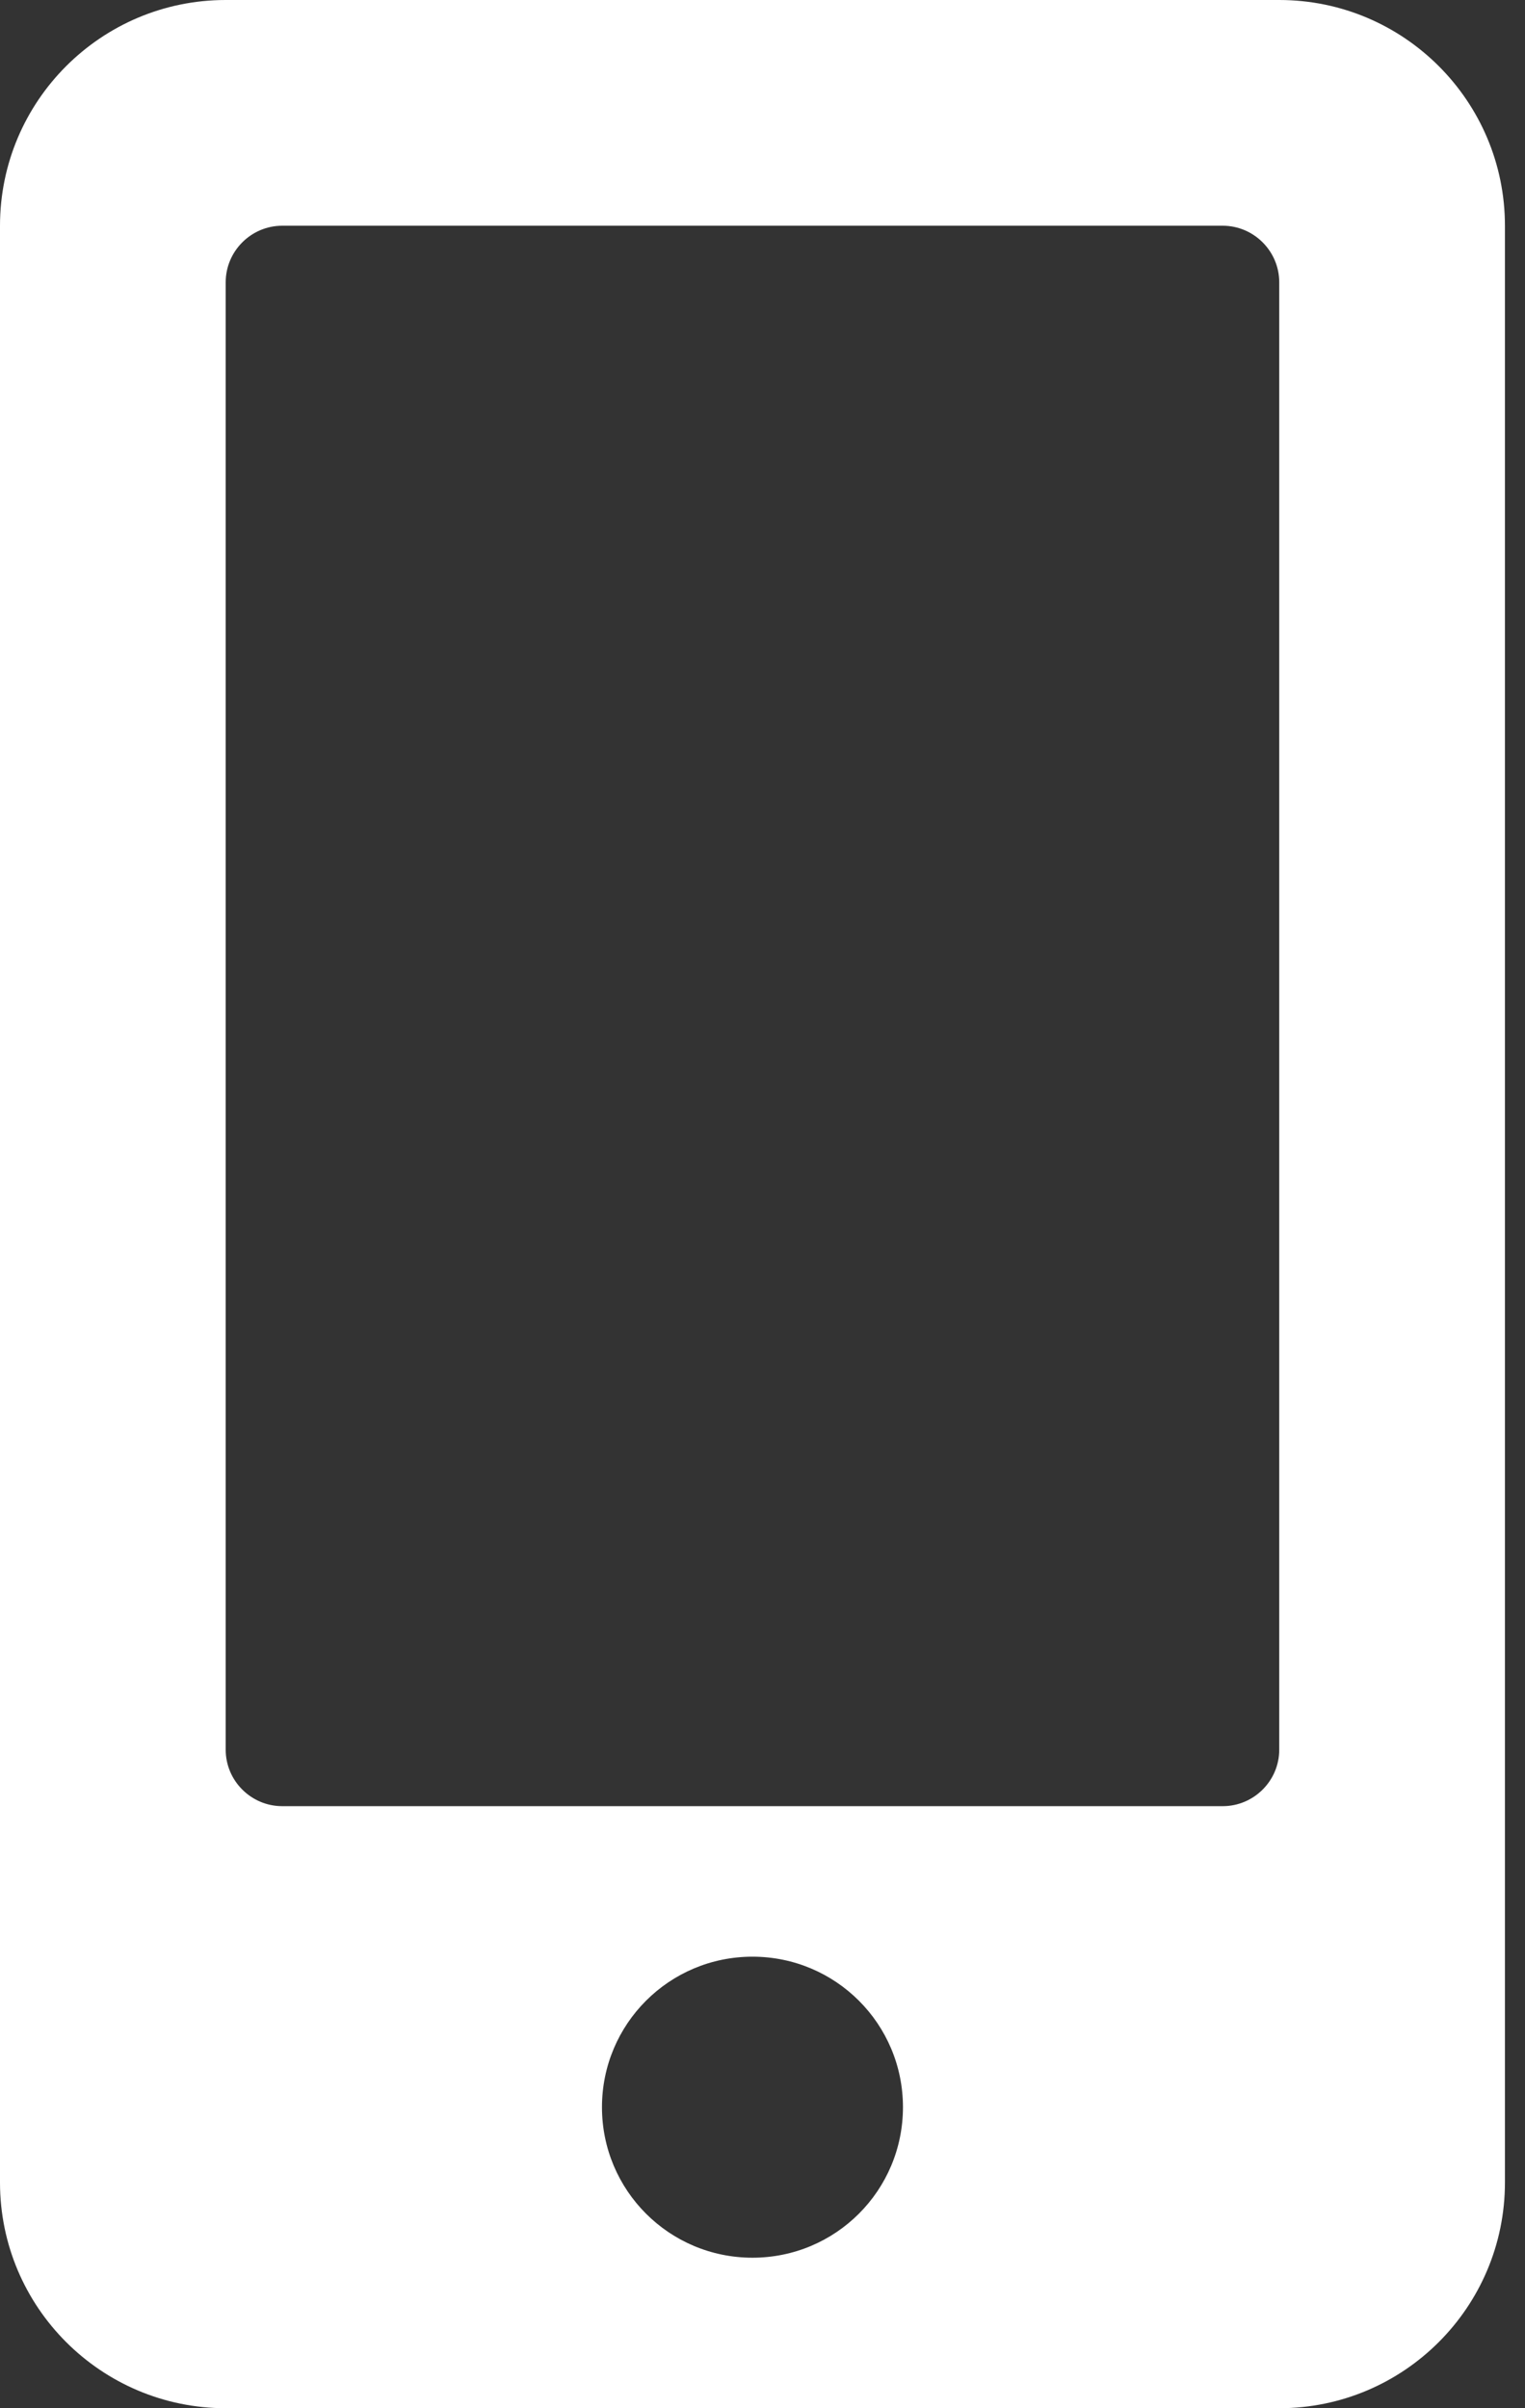 <?xml version="1.0" encoding="UTF-8"?>
<svg width="19px" height="30px" viewBox="0 0 19 30" version="1.1" xmlns="http://www.w3.org/2000/svg" xmlns:xlink="http://www.w3.org/1999/xlink">
    <rect x="0" y="0" width="19" height="30" fill="#333333" stroke="none"/>
    <title>footer-contact_icon--2</title>
    <g id="Page-1" stroke="none" stroke-width="1" fill="none" fill-rule="evenodd">
        <g id="mobile-alt-solid" fill="#FFFFFF" fill-rule="nonzero">
            <path d="M15.938,0 L2.812,0 C1.26,0 0,1.26 0,2.812 L0,27.188 C0,28.74 1.26,30 2.812,30 L15.938,30 C17.49,30 18.75,28.74 18.75,27.188 L18.75,2.812 C18.75,1.26 17.49,0 15.938,0 Z M9.375,28.125 C8.338,28.125 7.5,27.287 7.5,26.25 C7.5,25.213 8.338,24.375 9.375,24.375 C10.412,24.375 11.25,25.213 11.25,26.25 C11.25,27.287 10.412,28.125 9.375,28.125 Z M15.938,21.797 C15.938,22.184 15.621,22.5 15.234,22.5 L3.516,22.5 C3.129,22.5 2.812,22.184 2.812,21.797 L2.812,3.516 C2.812,3.129 3.129,2.812 3.516,2.812 L15.234,2.812 C15.621,2.812 15.938,3.129 15.938,3.516 L15.938,21.797 Z" id="Shape"></path>
        </g>
    </g>
</svg>